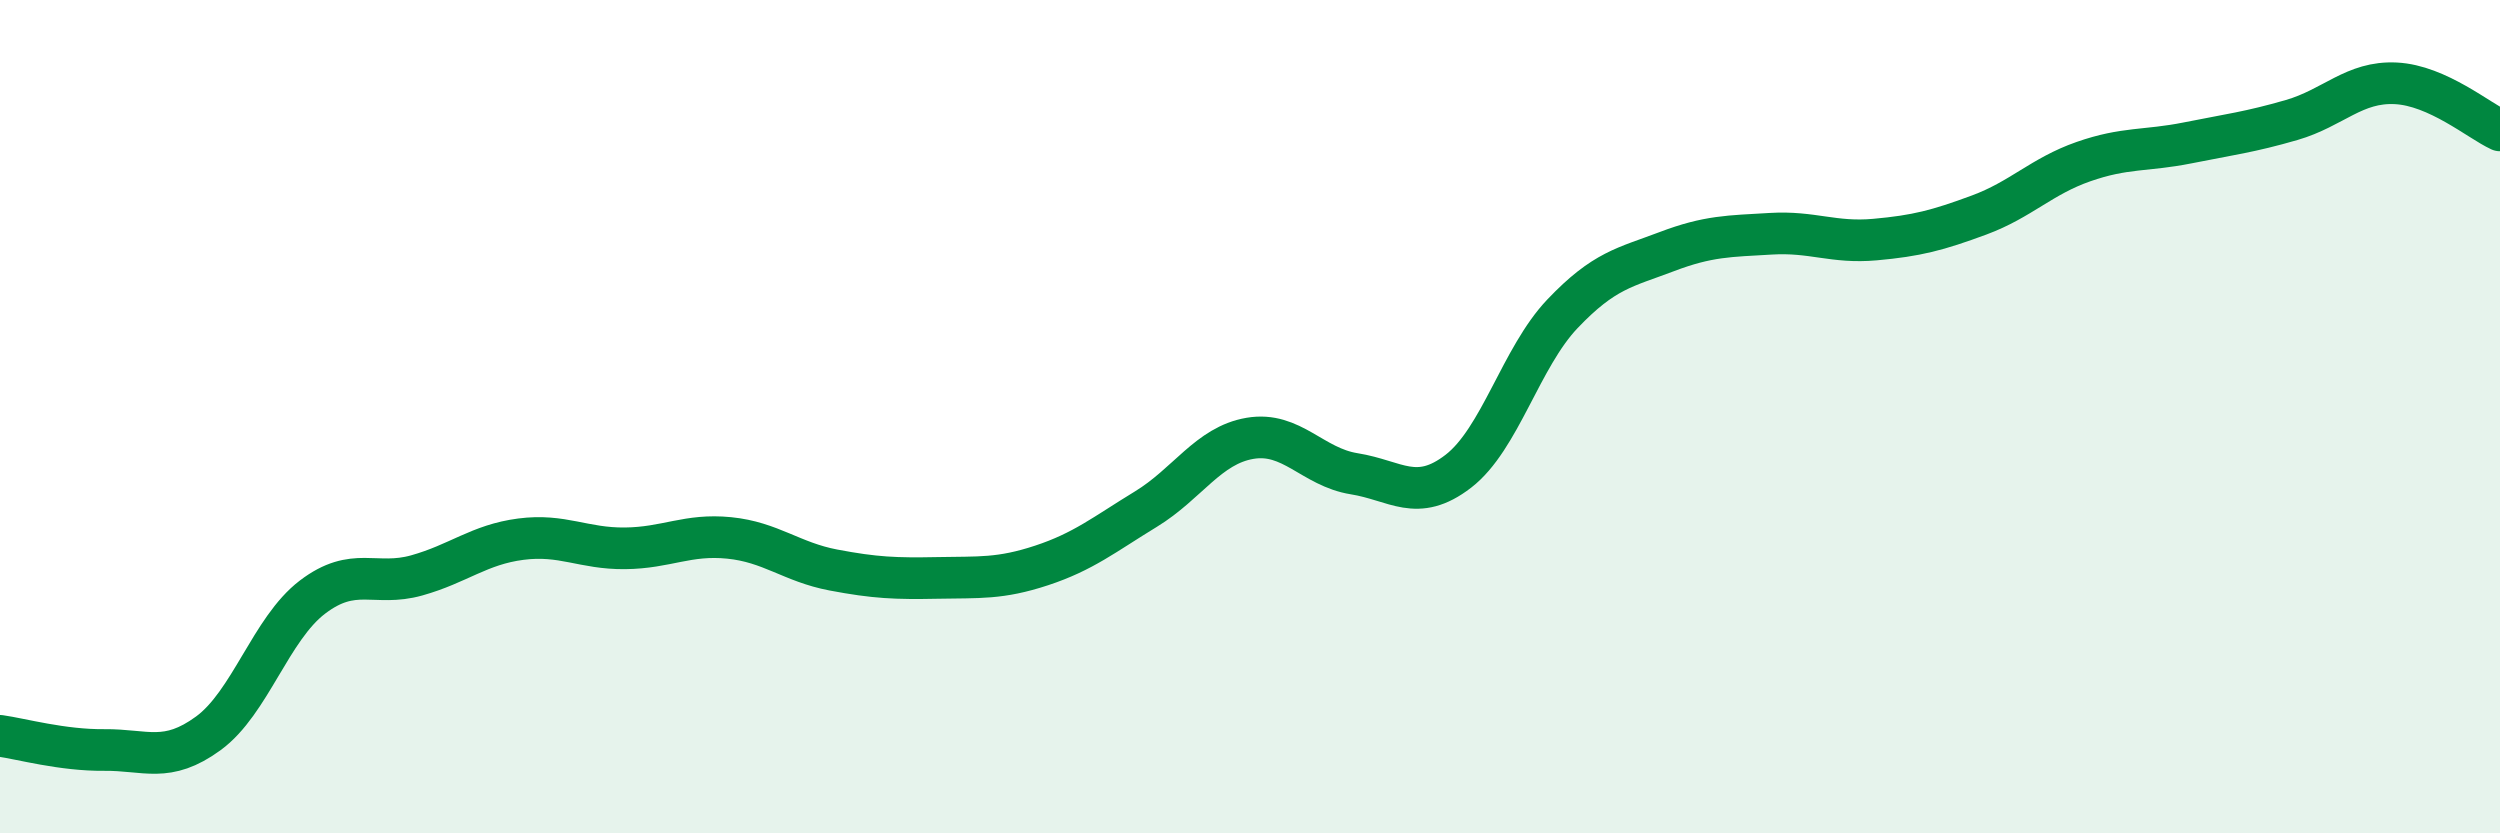 
    <svg width="60" height="20" viewBox="0 0 60 20" xmlns="http://www.w3.org/2000/svg">
      <path
        d="M 0,17.66 C 0.5,17.73 1.5,18.01 2.5,18 C 3.5,17.99 4,18.33 5,17.6 C 6,16.87 6.5,15.09 7.5,14.33 C 8.5,13.57 9,14.09 10,13.81 C 11,13.53 11.5,13.07 12.5,12.94 C 13.5,12.81 14,13.17 15,13.16 C 16,13.15 16.5,12.81 17.5,12.91 C 18.5,13.01 19,13.49 20,13.68 C 21,13.87 21.5,13.89 22.5,13.87 C 23.5,13.85 24,13.9 25,13.57 C 26,13.24 26.5,12.83 27.5,12.22 C 28.5,11.61 29,10.69 30,10.52 C 31,10.35 31.5,11.21 32.5,11.37 C 33.5,11.53 34,12.08 35,11.31 C 36,10.54 36.5,8.58 37.5,7.53 C 38.5,6.48 39,6.42 40,6.04 C 41,5.66 41.5,5.67 42.5,5.61 C 43.5,5.55 44,5.84 45,5.75 C 46,5.66 46.5,5.53 47.5,5.16 C 48.5,4.79 49,4.23 50,3.88 C 51,3.53 51.5,3.63 52.5,3.43 C 53.5,3.23 54,3.17 55,2.88 C 56,2.59 56.5,1.95 57.5,2 C 58.5,2.05 59.5,2.9 60,3.13L60 20L0 20Z"
        fill="#008740"
        opacity="0.1"
        stroke-linecap="round"
        stroke-linejoin="round"
      />
      <path
        d="M 0,17.66 C 0.5,17.73 1.5,18.01 2.5,18 C 3.5,17.99 4,18.33 5,17.6 C 6,16.87 6.5,15.09 7.5,14.33 C 8.5,13.57 9,14.09 10,13.81 C 11,13.53 11.5,13.07 12.5,12.94 C 13.5,12.81 14,13.17 15,13.16 C 16,13.15 16.5,12.81 17.5,12.91 C 18.5,13.01 19,13.49 20,13.68 C 21,13.87 21.5,13.89 22.5,13.87 C 23.5,13.85 24,13.9 25,13.57 C 26,13.24 26.5,12.83 27.5,12.22 C 28.5,11.61 29,10.69 30,10.52 C 31,10.35 31.5,11.21 32.5,11.37 C 33.5,11.53 34,12.08 35,11.31 C 36,10.54 36.5,8.58 37.5,7.53 C 38.5,6.48 39,6.42 40,6.04 C 41,5.66 41.5,5.67 42.5,5.61 C 43.5,5.55 44,5.84 45,5.75 C 46,5.66 46.5,5.53 47.5,5.16 C 48.5,4.79 49,4.23 50,3.88 C 51,3.53 51.5,3.63 52.5,3.43 C 53.5,3.23 54,3.17 55,2.88 C 56,2.59 56.5,1.95 57.5,2 C 58.5,2.05 59.5,2.9 60,3.13"
        stroke="#008740"
        stroke-width="1"
        fill="none"
        stroke-linecap="round"
        stroke-linejoin="round"
      />
    </svg>
  